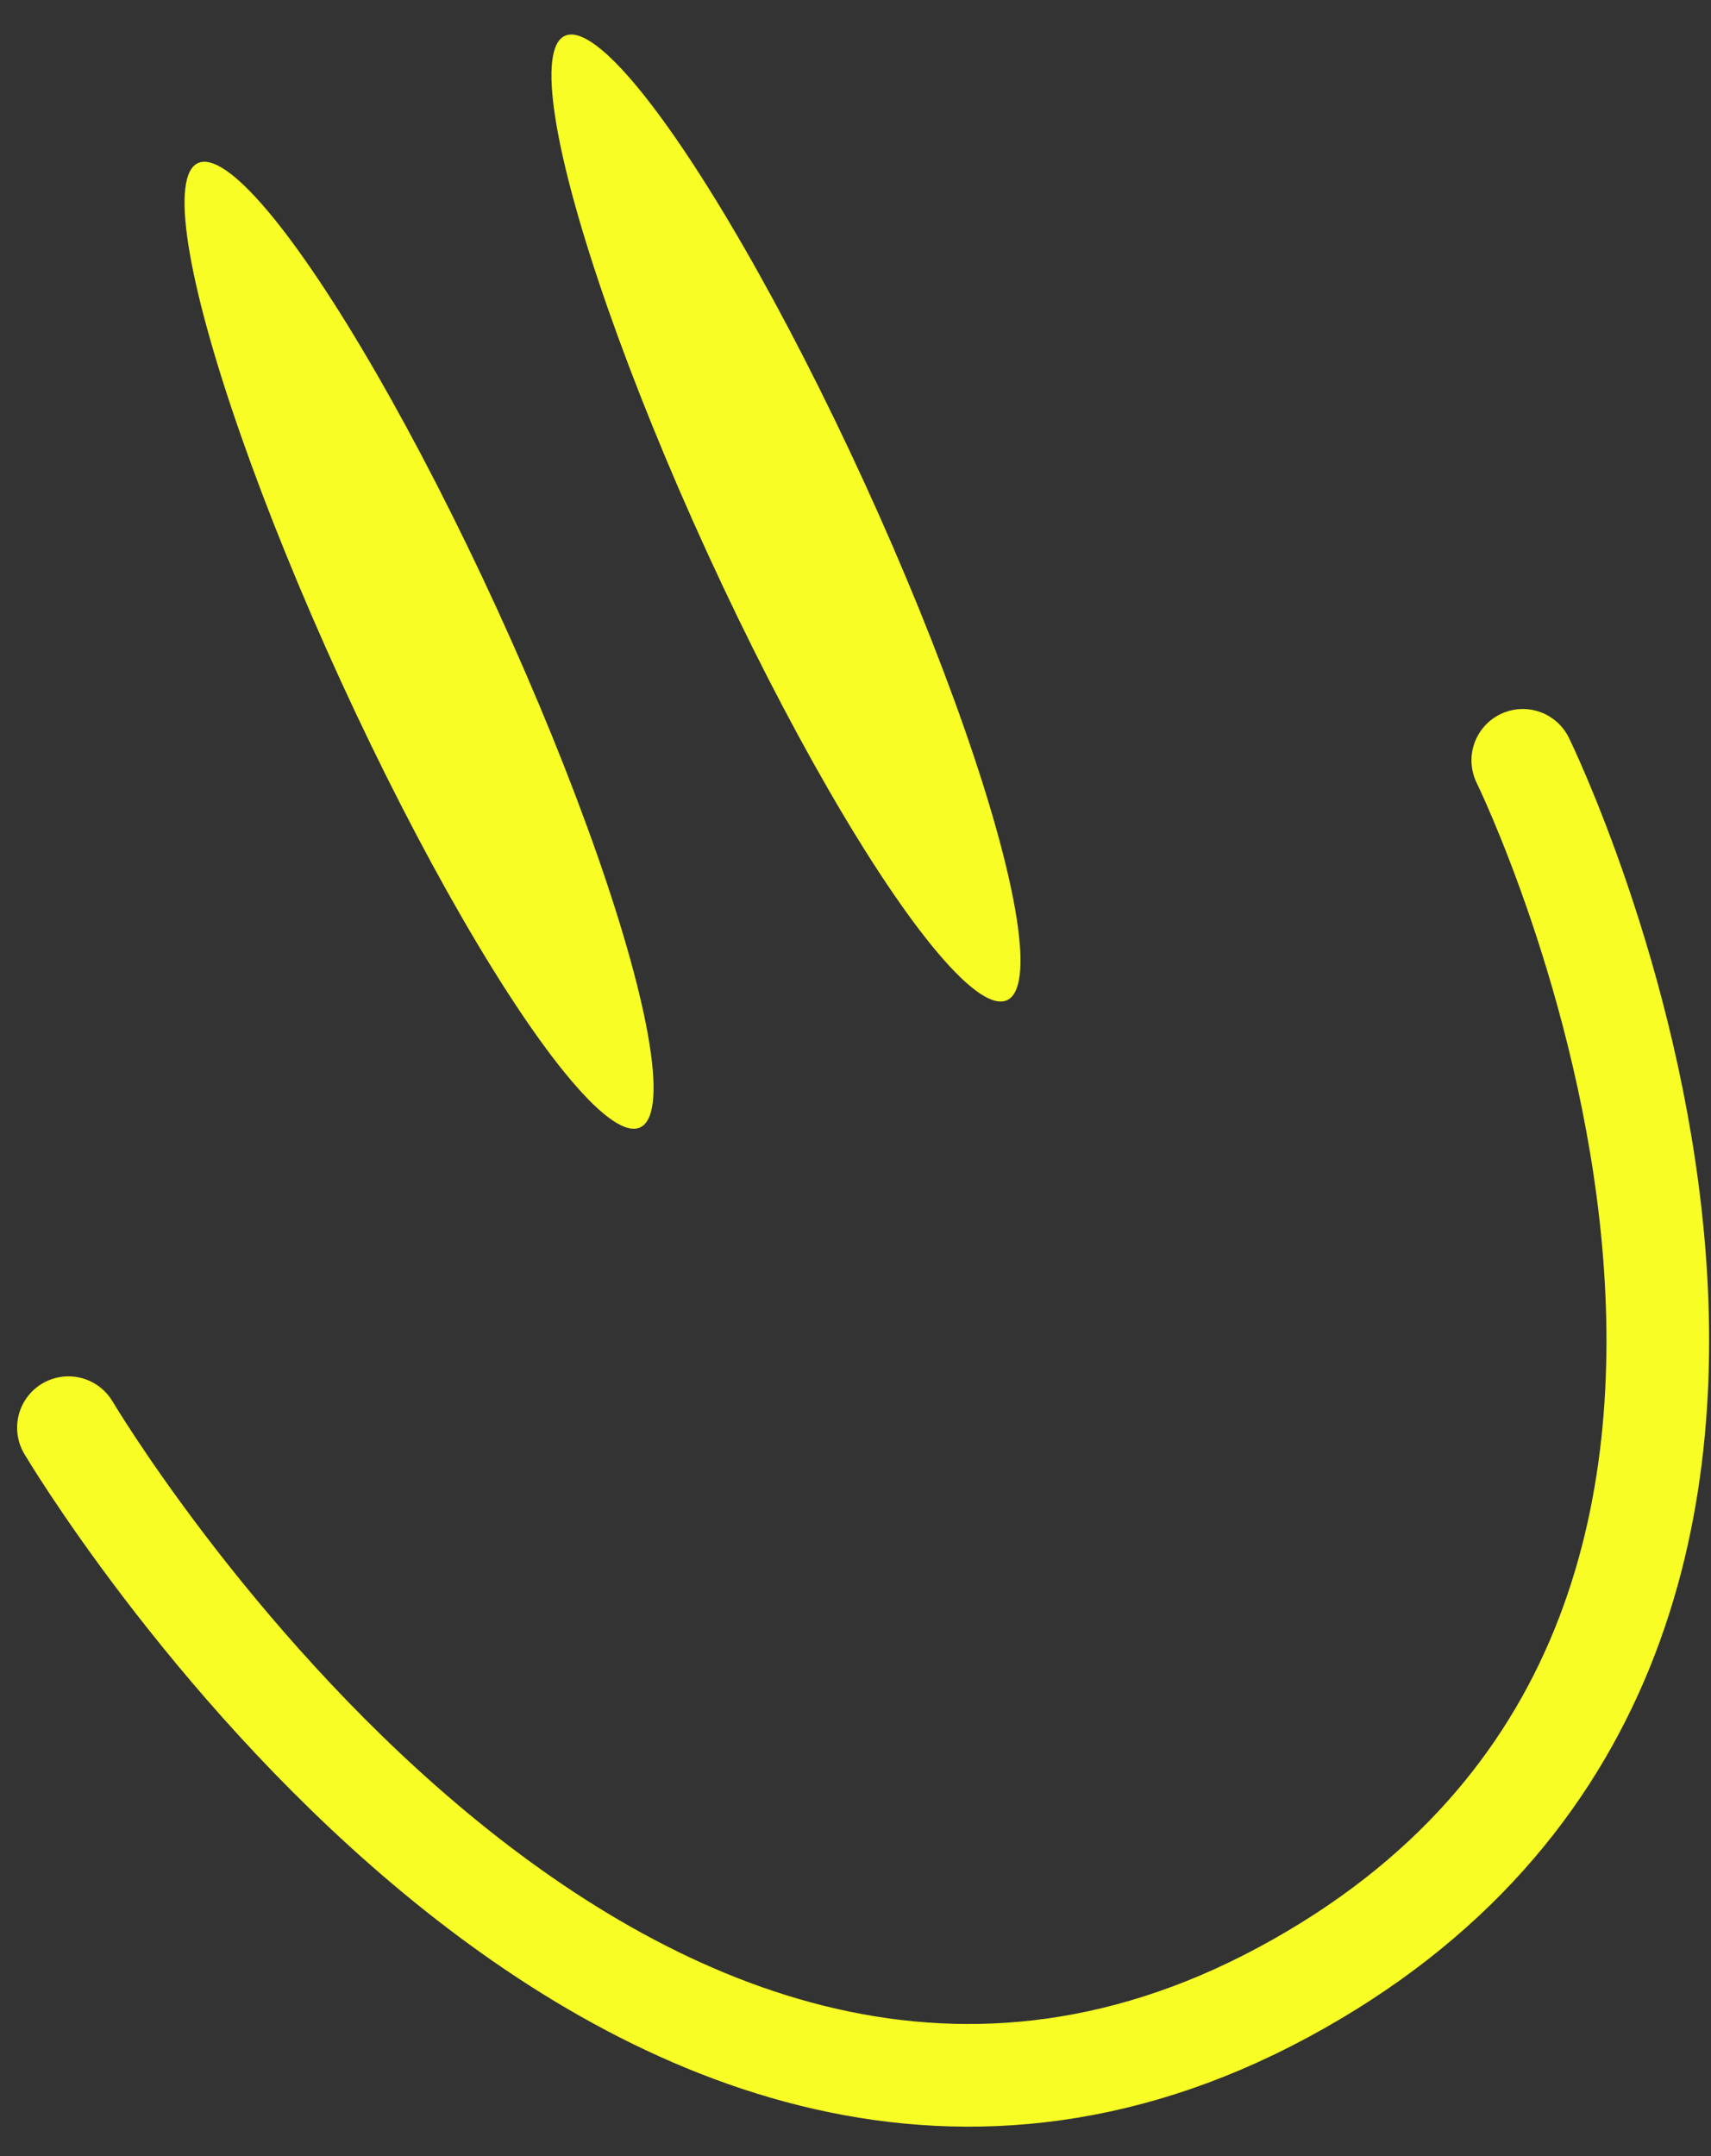 <svg width="50" height="63" viewBox="0 0 50 63" fill="none" xmlns="http://www.w3.org/2000/svg">
<rect x="0" y="0" width="50" height="63" fill="#333333" stroke="none"/>
<path d="M2 41.718C2 41.718 18 68.718 37.5 58.218C57 47.718 44.5 22.218 44.5 22.218" stroke="#F7FD25" stroke-width="3" stroke-linecap="round"/>
<ellipse cx="22.968" cy="15.137" rx="2.514" ry="15.5" transform="rotate(-24.635 22.968 15.137)" fill="#F7FD25"/>
<ellipse cx="12.246" cy="18.855" rx="2.514" ry="15.5" transform="rotate(-24.635 12.246 18.855)" fill="#F7FD25"/>
</svg>
